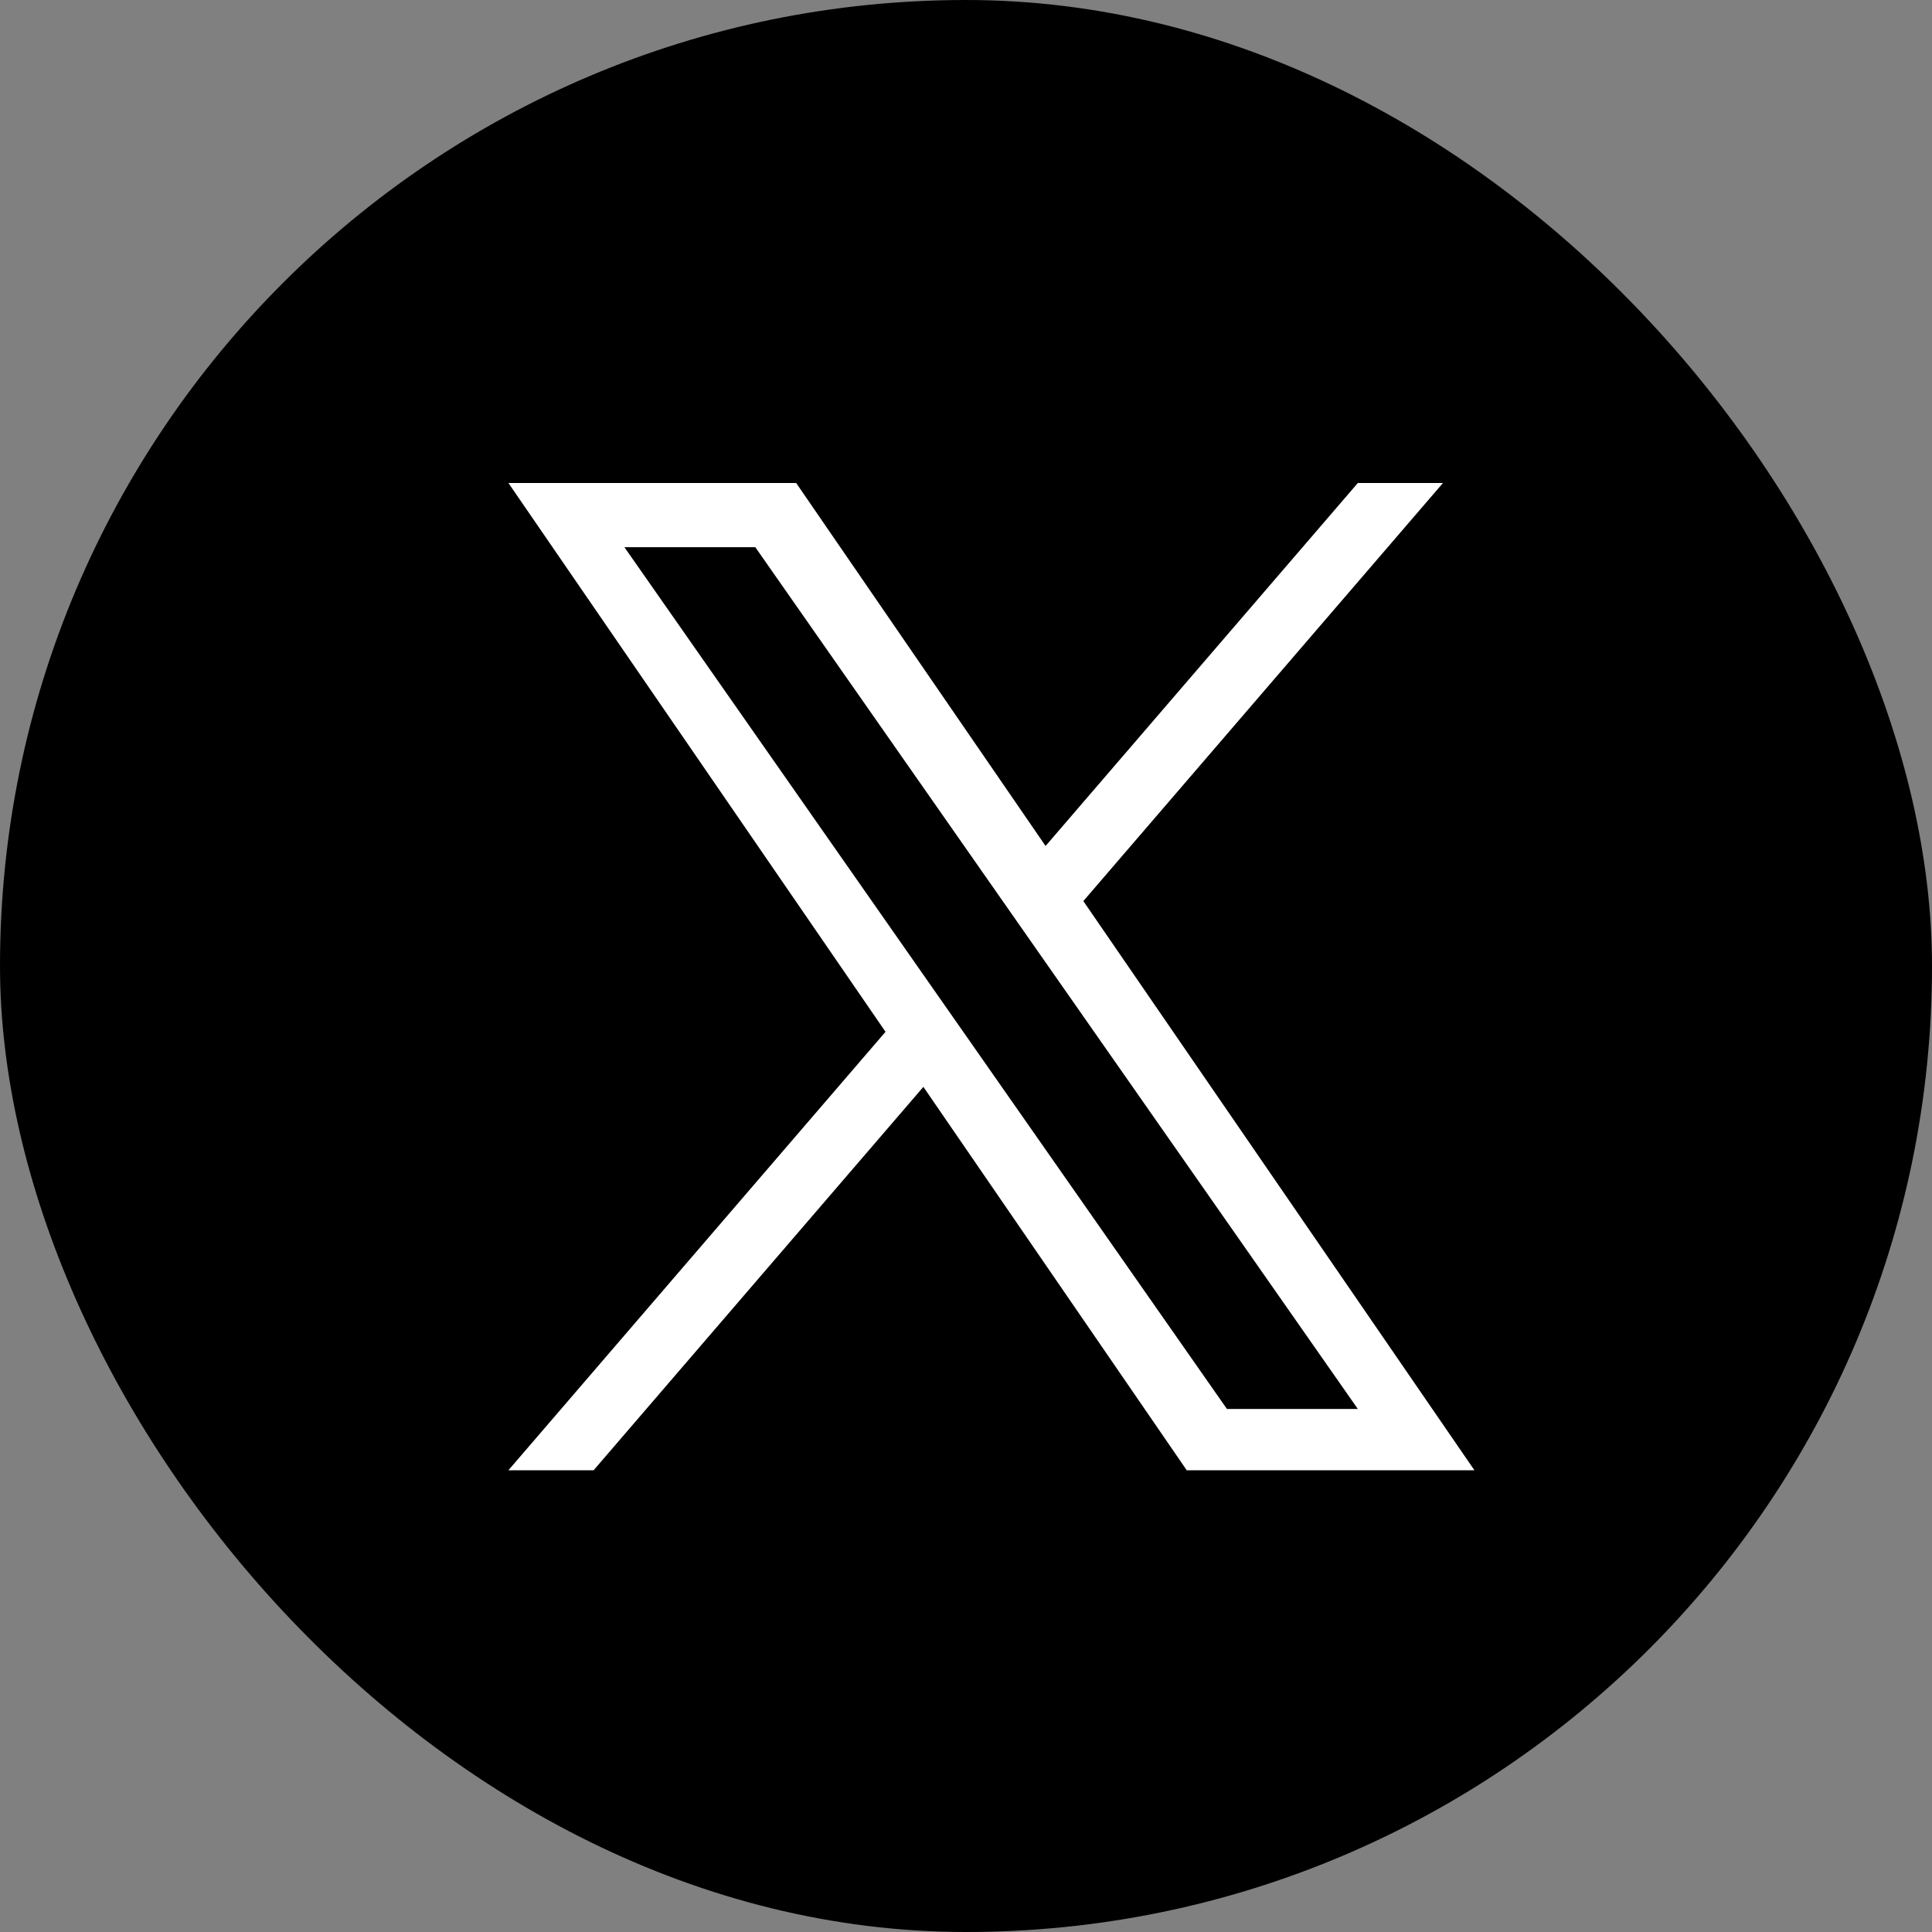 <svg width="32" height="32" fill="none" xmlns="http://www.w3.org/2000/svg"><rect width="100%" height="100%" fill="#808080" stroke="none"/><rect width="32" height="32" rx="16" fill="#000"/><g clip-path="url(#a)"><path d="M17.944 14.924 23.9 8H22.49l-5.172 6.012L13.187 8H8.421l6.246 9.09-6.246 7.262h1.411l5.462-6.35 4.362 6.35h4.765l-6.478-9.428Zm-1.933 2.247-.633-.905-5.036-7.203h2.168l4.064 5.813.633.905 5.283 7.556h-2.168l-4.311-6.166Z" fill="#fff"/></g><defs><clipPath id="a"><path fill="#fff" transform="translate(8.422 8)" d="M0 0h16v16.36H0z"/></clipPath></defs></svg>
